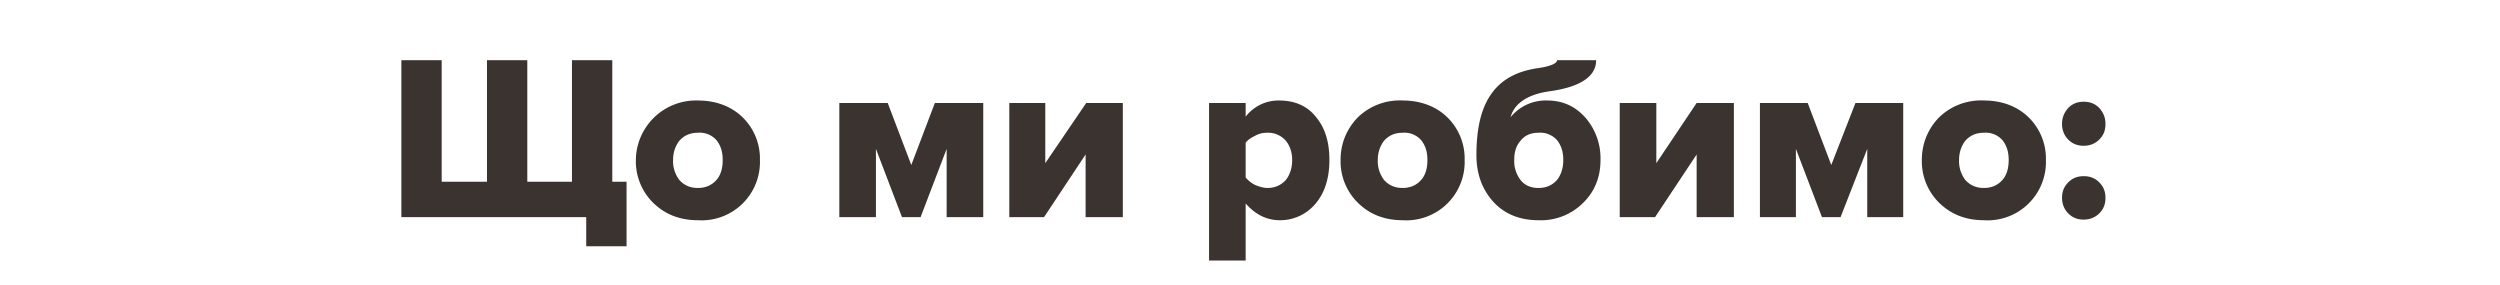 <svg width="403" height="46" fill="none" xmlns="http://www.w3.org/2000/svg"><path d="M92.2 9.7h6.5v19.6h2.3v10.4h-6.5V35H64.7V9.7h6.5v19.6h7.3V9.7H85v19.6h7.2V9.7Zm20.3 25.8c-3 0-5.4-1-7.3-2.9a9.4 9.4 0 0 1-2.7-6.8 9.7 9.7 0 0 1 10-9.6c3 0 5.5 1 7.3 2.8a9.3 9.3 0 0 1 2.7 6.8 9.4 9.4 0 0 1-10 9.7Zm-3-6.5c.8.9 1.8 1.3 3 1.3s2.2-.4 3-1.3c.7-.8 1-1.9 1-3.2 0-1.3-.3-2.3-1-3.2a3.6 3.6 0 0 0-3-1.2c-1.2 0-2.2.4-3 1.3-.6.8-1 1.8-1 3.1a5 5 0 0 0 1 3.2Zm49 6h-5.9V24l-4.2 11h-3l-4.2-11v11h-5.9V16.6h7.8l3.8 10 3.8-10h7.8V35Zm9.8 0h-5.6V16.6h5.8v9.7l6.6-9.7h5.9V35H175V24.9L168.3 35Zm38 .5c-2.2 0-4-1-5.5-2.7V42h-5.9V16.6h5.9v2.2a6.7 6.7 0 0 1 5.4-2.6c2.4 0 4.4.8 5.8 2.5 1.5 1.7 2.3 4 2.3 7.1 0 3-.8 5.4-2.3 7.1a7.4 7.4 0 0 1-5.8 2.6Zm-2-5.2c1.2 0 2.1-.4 2.9-1.2.7-.8 1.1-2 1.1-3.3 0-1.3-.4-2.4-1.1-3.2a3.8 3.8 0 0 0-3-1.2c-.5 0-1.2.1-1.9.5-.6.3-1.1.6-1.5 1.1v5.6c.4.5.9.9 1.5 1.2.7.3 1.4.5 2 .5Zm21.8 5.2c-3 0-5.4-1-7.3-2.9a9.4 9.4 0 0 1-2.7-6.8c0-2.7 1-5 2.7-6.8a9.7 9.7 0 0 1 7.3-2.8c3 0 5.5 1 7.3 2.8a9.3 9.3 0 0 1 2.7 6.8 9.4 9.4 0 0 1-10 9.7Zm-3-6.5c.8.9 1.8 1.3 3 1.3s2.2-.4 3-1.3c.7-.8 1-1.9 1-3.2 0-1.3-.3-2.3-1-3.2a3.6 3.6 0 0 0-3-1.2c-1.2 0-2.2.4-3 1.3-.6.8-1 1.8-1 3.1a5 5 0 0 0 1 3.2Zm22 0c.7.9 1.7 1.3 2.9 1.3s2.2-.4 3-1.3c.7-.9 1-2 1-3.2 0-1.3-.3-2.3-1-3.2a3.6 3.6 0 0 0-3-1.2c-1.2 0-2.2.4-2.9 1.3-.7.8-1 1.8-1 3a5 5 0 0 0 1 3.3Zm10.2 3.6a9.6 9.6 0 0 1-7.3 2.9c-3 0-5.5-1-7.3-3-1.8-2-2.7-4.5-2.7-7.5 0-4.4.8-7.7 2.5-10 1.6-2.2 4-3.5 7.3-4 2.2-.3 3.2-.8 3.2-1.3h6.3c0 2.6-2.5 4.3-7.4 5-3.7.5-5.8 2-6.4 4.2a7.3 7.3 0 0 1 5.9-2.7c2.6 0 4.6 1 6.2 2.8a10 10 0 0 1 2.4 6.8c0 2.7-.9 5-2.7 6.8Zm11.4 2.4h-5.6V16.6h5.9v9.7l6.5-9.7h6V35h-6V24.9L266.8 35Zm40 0H301V24l-4.3 11h-3l-4.2-11v11h-5.8V16.6h7.7l3.8 10 3.9-10h7.7V35Zm13.1.5c-3 0-5.4-1-7.3-2.9a9.4 9.4 0 0 1-2.7-6.8c0-2.7 1-5 2.7-6.8a9.7 9.7 0 0 1 7.3-2.8c3 0 5.5 1 7.3 2.8a9.3 9.3 0 0 1 2.7 6.8 9.4 9.4 0 0 1-10 9.7Zm-3-6.5c.8.9 1.8 1.3 3 1.3s2.2-.4 3-1.3c.7-.8 1-1.9 1-3.2 0-1.3-.3-2.3-1-3.2a3.6 3.6 0 0 0-3-1.2c-1.2 0-2.2.4-3 1.3-.6.8-1 1.8-1 3.1a5 5 0 0 0 1 3.2Zm21.6-6.5c-.7.7-1.6 1-2.5 1-1 0-1.8-.3-2.5-1s-1-1.6-1-2.5c0-1 .3-1.8 1-2.6.7-.7 1.5-1 2.5-1s1.8.3 2.5 1c.7.8 1 1.6 1 2.6s-.3 1.8-1 2.5Zm0 11.9c-.7.7-1.6 1-2.5 1-1 0-1.8-.3-2.5-1s-1-1.6-1-2.5c0-1 .3-1.8 1-2.5s1.5-1 2.5-1 1.8.3 2.5 1 1 1.5 1 2.5-.3 1.8-1 2.5Z" fill="#3A3330"/></svg>